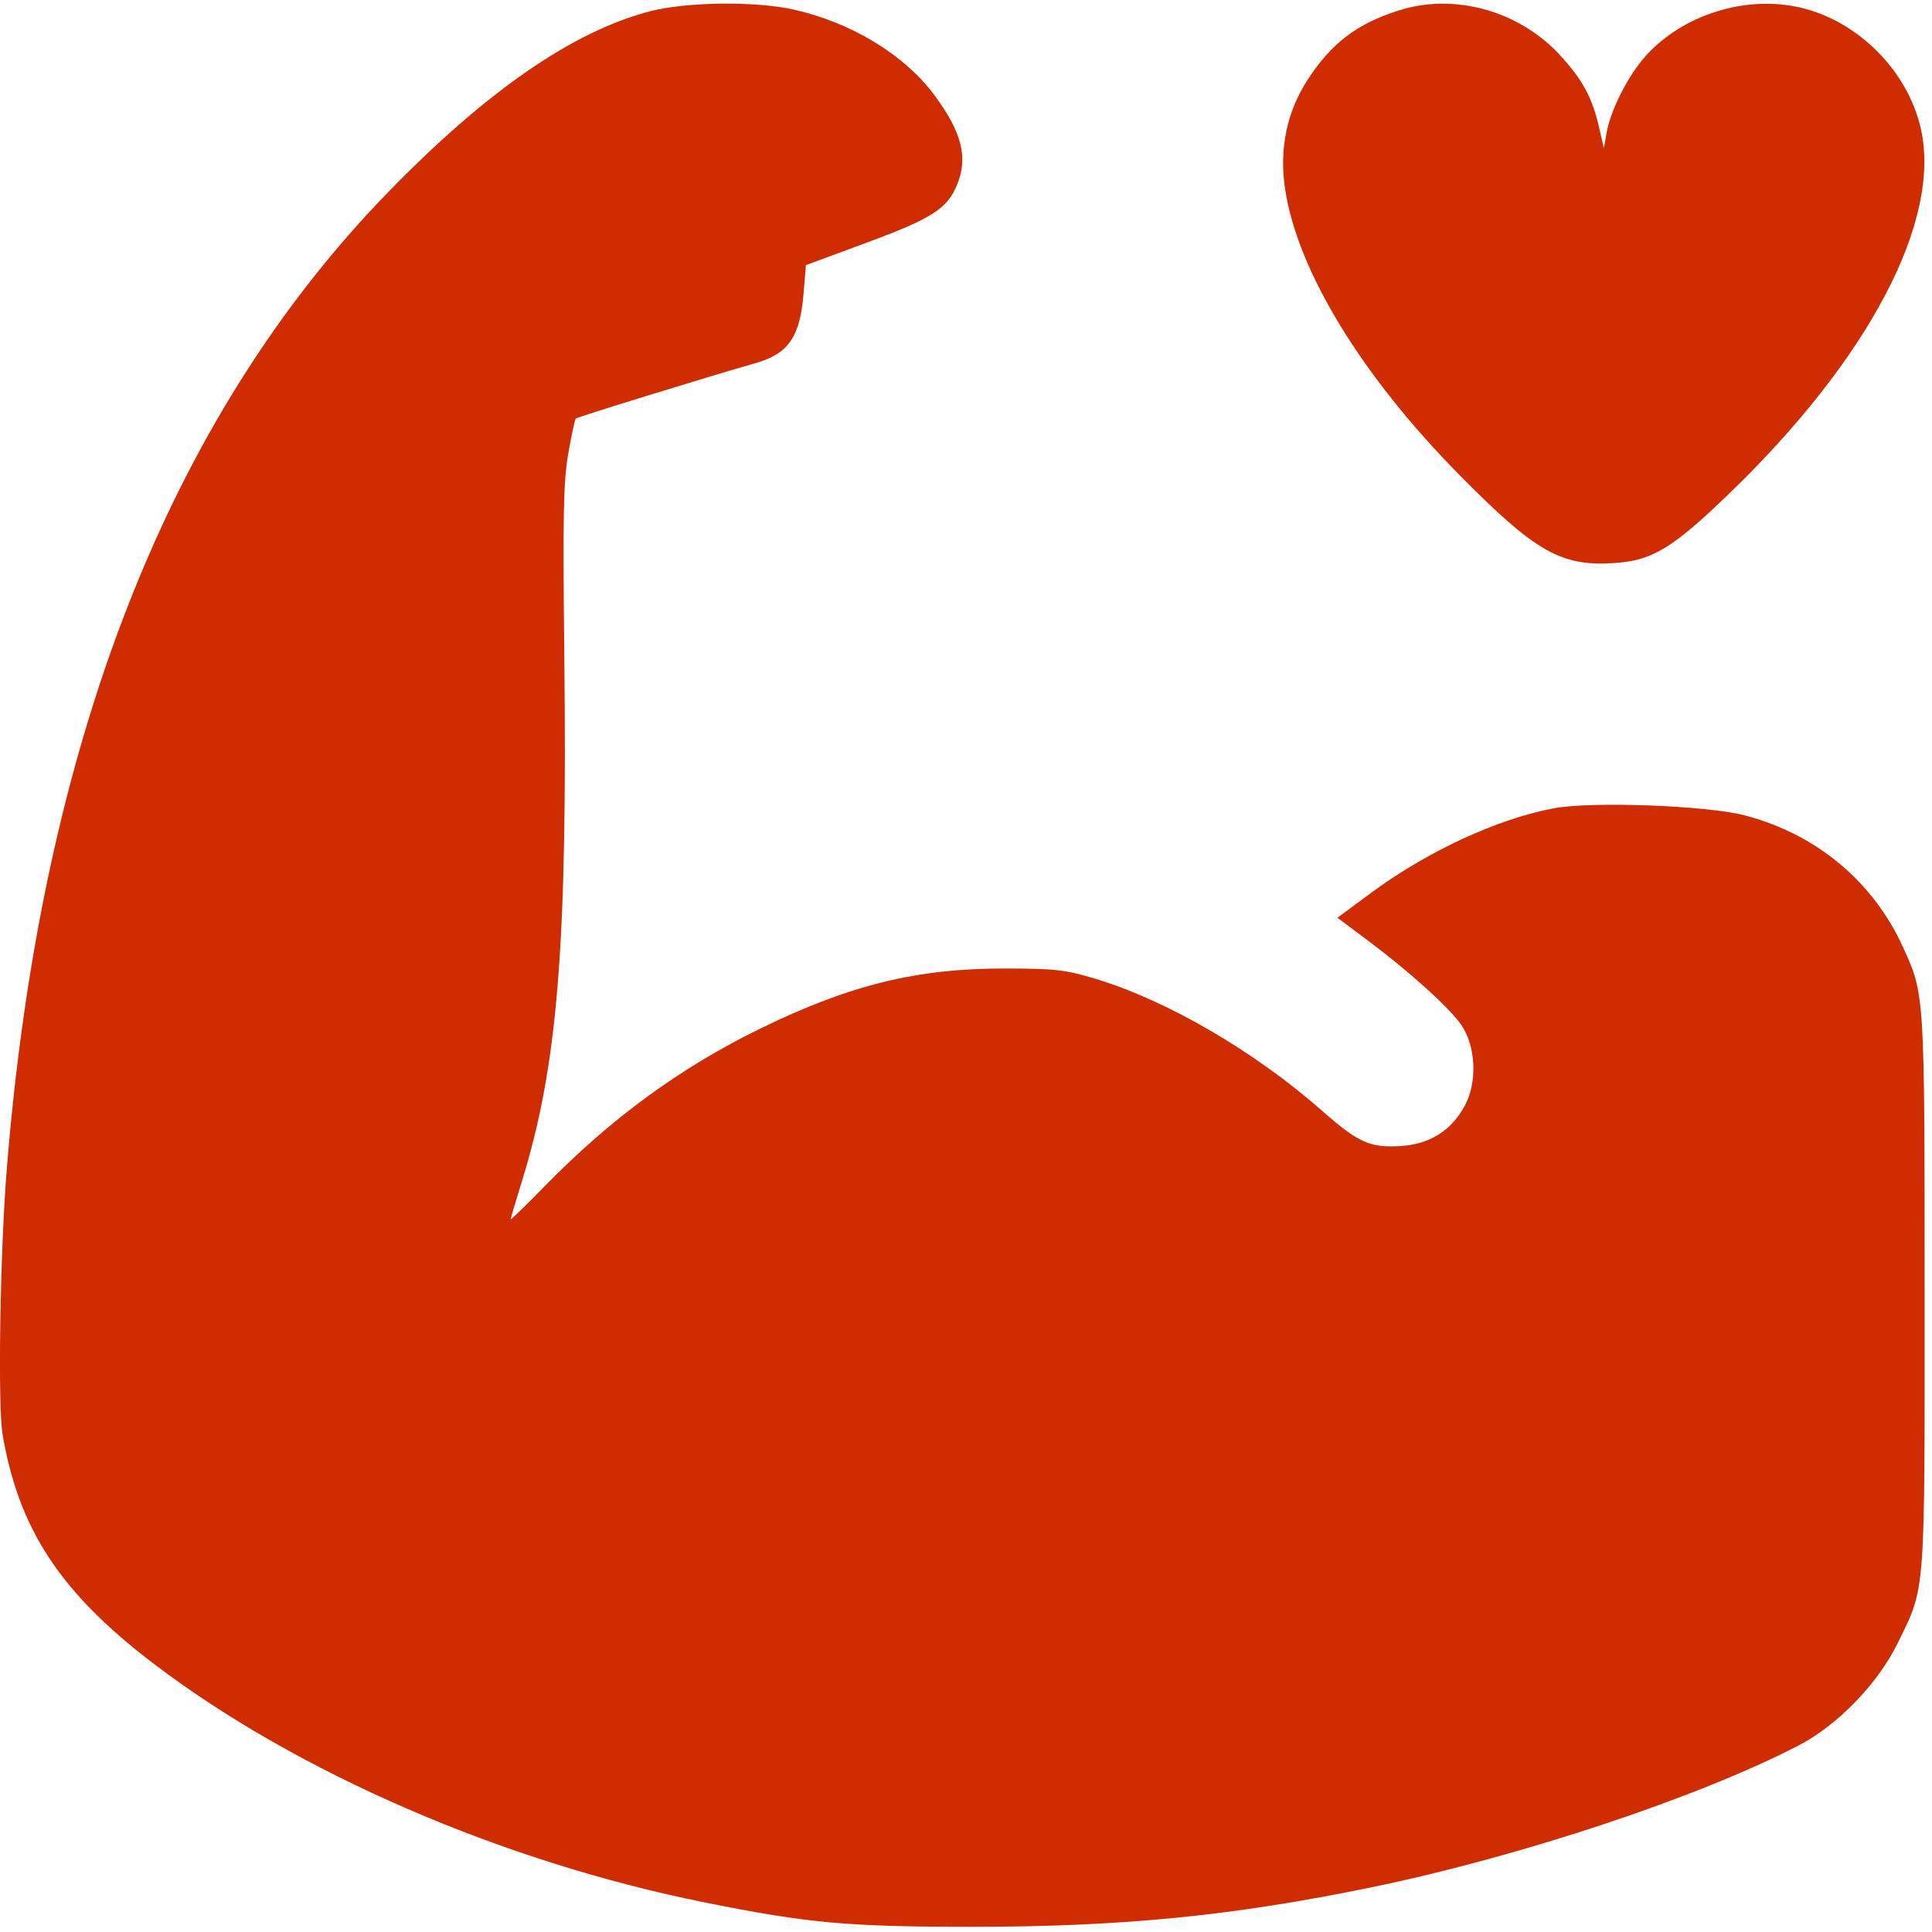<?xml version="1.0" encoding="UTF-8"?> <svg xmlns="http://www.w3.org/2000/svg" width="200" height="200" viewBox="0 0 200 200" fill="none"><path fill-rule="evenodd" clip-rule="evenodd" d="M67.27 1.173C59.283 3.26 50.372 9.417 40.191 19.882C17.409 43.3 4.223 77.081 0.7 121.049C0.006 129.709 -0.242 145.491 0.268 148.495C1.932 158.298 6.258 164.871 15.855 172.185C30.683 183.484 51.993 192.726 72.927 196.934C83.668 199.094 87.738 199.464 100.75 199.46C116.194 199.457 127.651 198.322 141.933 195.381C157.348 192.206 175.818 186.073 186.201 180.681C190.248 178.579 194.392 174.297 196.453 170.088C199.344 164.184 199.244 165.5 199.237 133.717C199.231 102.713 199.246 102.959 196.97 97.987C193.87 91.214 187.974 86.319 180.616 84.41C176.654 83.381 164.825 82.94 160.872 83.672C155.02 84.757 147.759 88.122 141.864 92.481L138.448 95.007L141.497 97.282C145.859 100.539 150.062 104.329 151.269 106.096C152.782 108.31 152.951 111.998 151.651 114.431C150.265 117.026 148.023 118.447 145.011 118.638C141.837 118.841 140.618 118.294 136.865 114.99C129.887 108.844 120.798 103.55 113.402 101.325C110.278 100.385 109.266 100.269 104.059 100.259C94.962 100.241 87.997 101.946 78.755 106.453C70.484 110.487 63.308 115.723 56.468 122.714C54.487 124.738 52.866 126.314 52.866 126.216C52.866 126.118 53.389 124.346 54.029 122.278C57.752 110.235 58.745 97.877 58.415 67.716C58.256 53.206 58.324 49.832 58.828 46.947C59.159 45.053 59.509 43.425 59.605 43.328C59.771 43.163 73.538 38.918 78.189 37.598C81.614 36.626 82.819 34.886 83.187 30.38L83.426 27.447L89.77 25.099C96.458 22.624 98.032 21.619 99.054 19.175C100.239 16.338 99.596 13.734 96.761 9.89C93.668 5.695 88.161 2.335 82.182 0.995C78.198 0.102 71.041 0.187 67.27 1.173ZM144.741 1.099C140.412 2.497 137.815 4.483 135.352 8.279C133.194 11.607 132.406 15.466 133.04 19.615C134.33 28.059 140.973 38.934 151.113 49.202C158.939 57.126 161.598 58.642 167.056 58.292C171.007 58.038 173.044 56.824 178.803 51.29C193.46 37.207 201.035 22.822 198.83 13.258C197.454 7.29 192.32 2.155 186.351 0.779C180.7 -0.524 174.17 1.531 170.339 5.817C168.534 7.836 166.722 11.405 166.316 13.742L166.035 15.355L165.52 13.12C164.824 10.104 163.829 8.266 161.534 5.755C157.278 1.098 150.537 -0.771 144.741 1.099Z" fill="#CF2C02"></path></svg> 